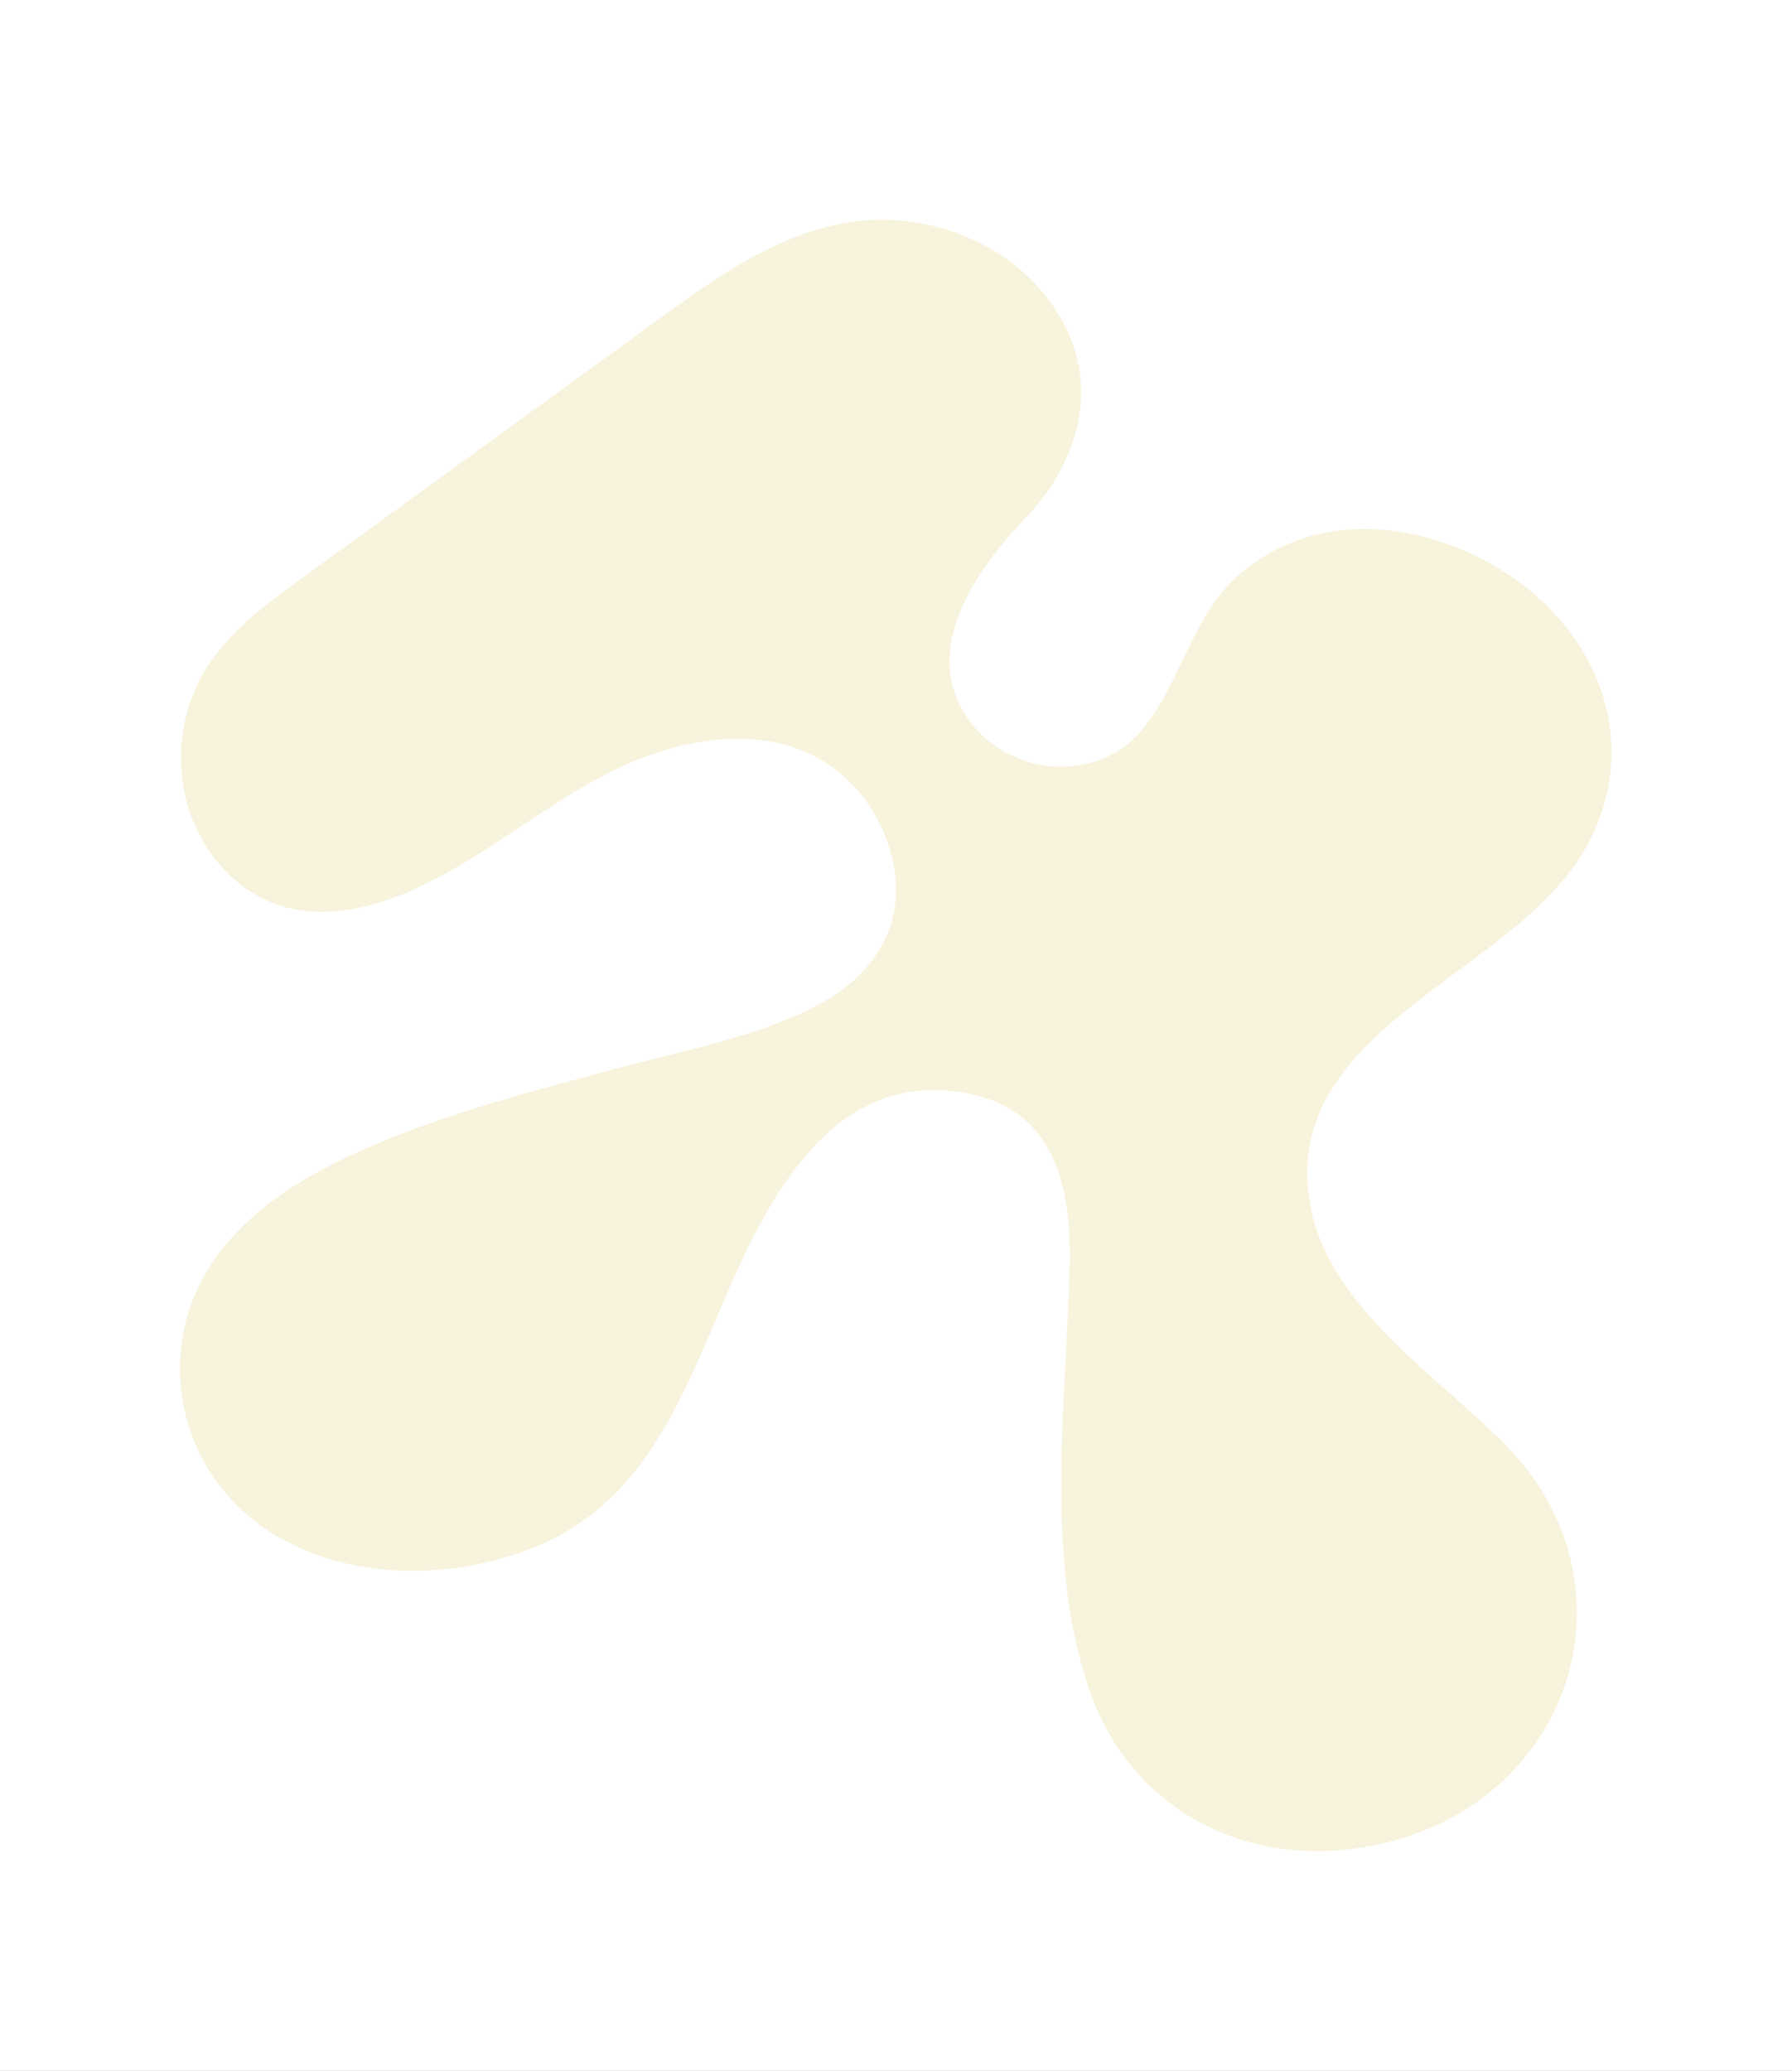 <svg width="1125" height="1300" viewBox="0 0 1125 1300" fill="none" xmlns="http://www.w3.org/2000/svg">
<rect x="0" y="0" width="1125" height="1300" fill="#333333" stroke="none"/>
<g clip-path="url(#clip0_153_457)">
<rect width="1125" height="1300" fill="white"/>
<path d="M943.843 905.666C902.324 864.191 837.429 821.625 823.713 762.072C797.001 646.096 951.643 613.247 996.221 530.928C1037.41 454.87 991.583 373.859 913.944 343.55C867.555 325.444 817.269 327.218 778.618 360.163C748.004 386.257 741.799 428.844 716.551 458.635C687.664 492.72 631.47 487.426 606.515 449.507C577.897 406.017 614.014 356.198 644.483 324.408C665.028 302.971 678.983 274.428 678.735 245.143C678.458 212.756 659.237 182.158 632.376 162.956C606.23 144.268 572.813 135.426 540.516 138.653C493.26 143.377 452.666 171.995 414.616 199.615C339.675 254.01 264.735 308.405 189.795 362.797C167.06 379.297 143.745 396.416 129.187 420.078C113.582 445.433 109.601 477.13 117.831 505.568C126.194 534.472 148.297 560.574 177.935 569.143C203.035 576.4 230.347 570.668 254.413 560.63C299.078 542.002 335.984 509.446 378.665 486.856C421.345 464.27 476.224 452.774 517.289 478.033C538.933 491.351 553.938 513.728 559.961 537.912C569.382 575.722 552.711 608.013 518.756 627.865C481.437 649.681 431.961 658.667 390.26 669.93C343.888 682.453 297.189 694.298 252.408 711.638C210.753 727.765 167.27 748.97 139.302 784.228C94.352 840.895 108.481 923.267 170.503 962.253C211.559 988.066 264.686 991.554 311.889 979.123C387.25 959.279 415.546 906.706 443.7 841.654C470.739 779.178 509.894 668.798 606.036 686.098C663.114 696.365 672.679 746.193 671.53 794.748C669.501 880.552 655.235 979.537 684.448 1062.31C711.363 1138.57 786.989 1175.76 867.501 1157.35C988.859 1129.61 1030.69 992.421 943.843 905.666Z" fill="#F7F3DC"/>
</g>
<defs>
<clipPath id="clip0_153_457">
<rect width="1125" height="1300" fill="white"/>
</clipPath>
</defs>
</svg>
